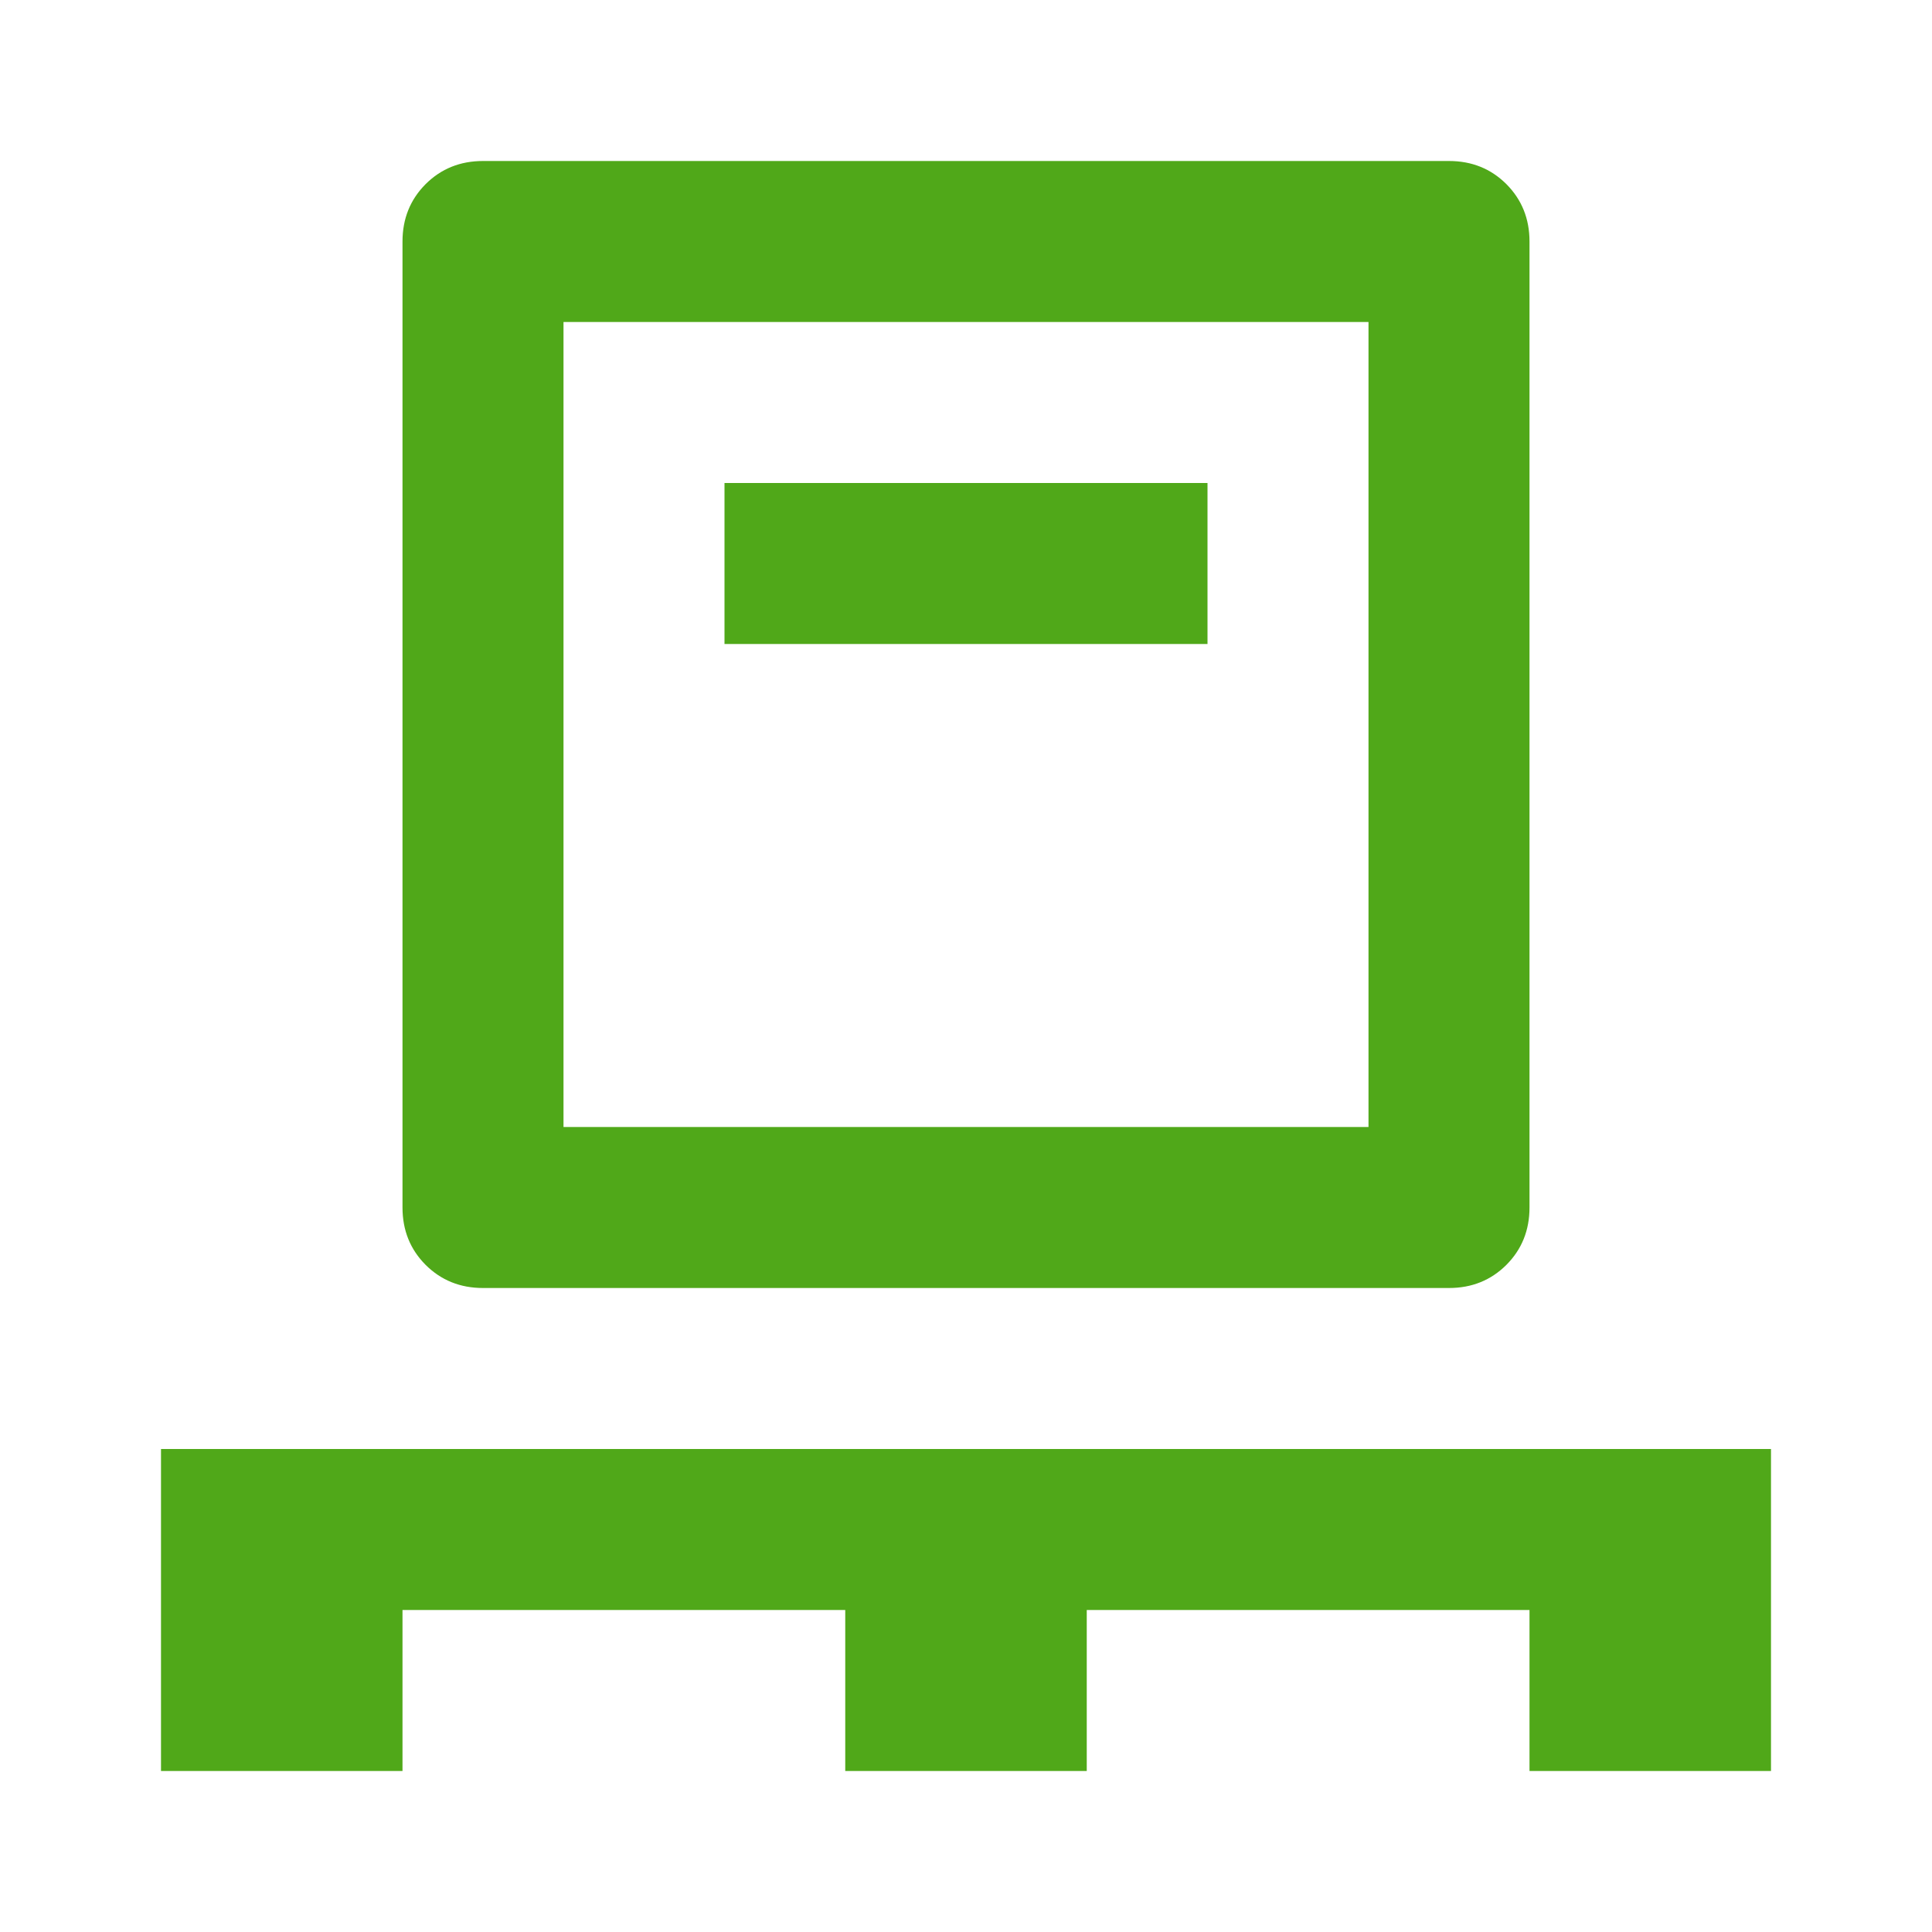 <svg width="30" height="30" viewBox="0 0 30 30" fill="none" xmlns="http://www.w3.org/2000/svg">
<mask id="mask0_3010_41499" style="mask-type:alpha" maskUnits="userSpaceOnUse" x="0" y="0" width="30" height="30">
<rect width="30" height="30" fill="#D9D9D9"/>
</mask>
<g mask="url(#mask0_3010_41499)">
<path d="M2.5 27.5V22.5H27.5V27.5H23.75V25H16.875V27.5H13.125V25H6.25V27.5H2.5ZM7.5 20C7.146 20 6.849 19.88 6.609 19.641C6.37 19.401 6.25 19.104 6.25 18.75V3.75C6.25 3.396 6.37 3.099 6.609 2.859C6.849 2.62 7.146 2.5 7.5 2.5H22.5C22.854 2.5 23.151 2.62 23.391 2.859C23.63 3.099 23.75 3.396 23.75 3.75V18.75C23.75 19.104 23.63 19.401 23.391 19.641C23.151 19.88 22.854 20 22.5 20H7.5ZM8.75 17.5H21.25V5H8.75V17.5ZM11.25 10H18.75V7.5H11.25V10Z" fill="#50A819"/>
</g>
</svg>
